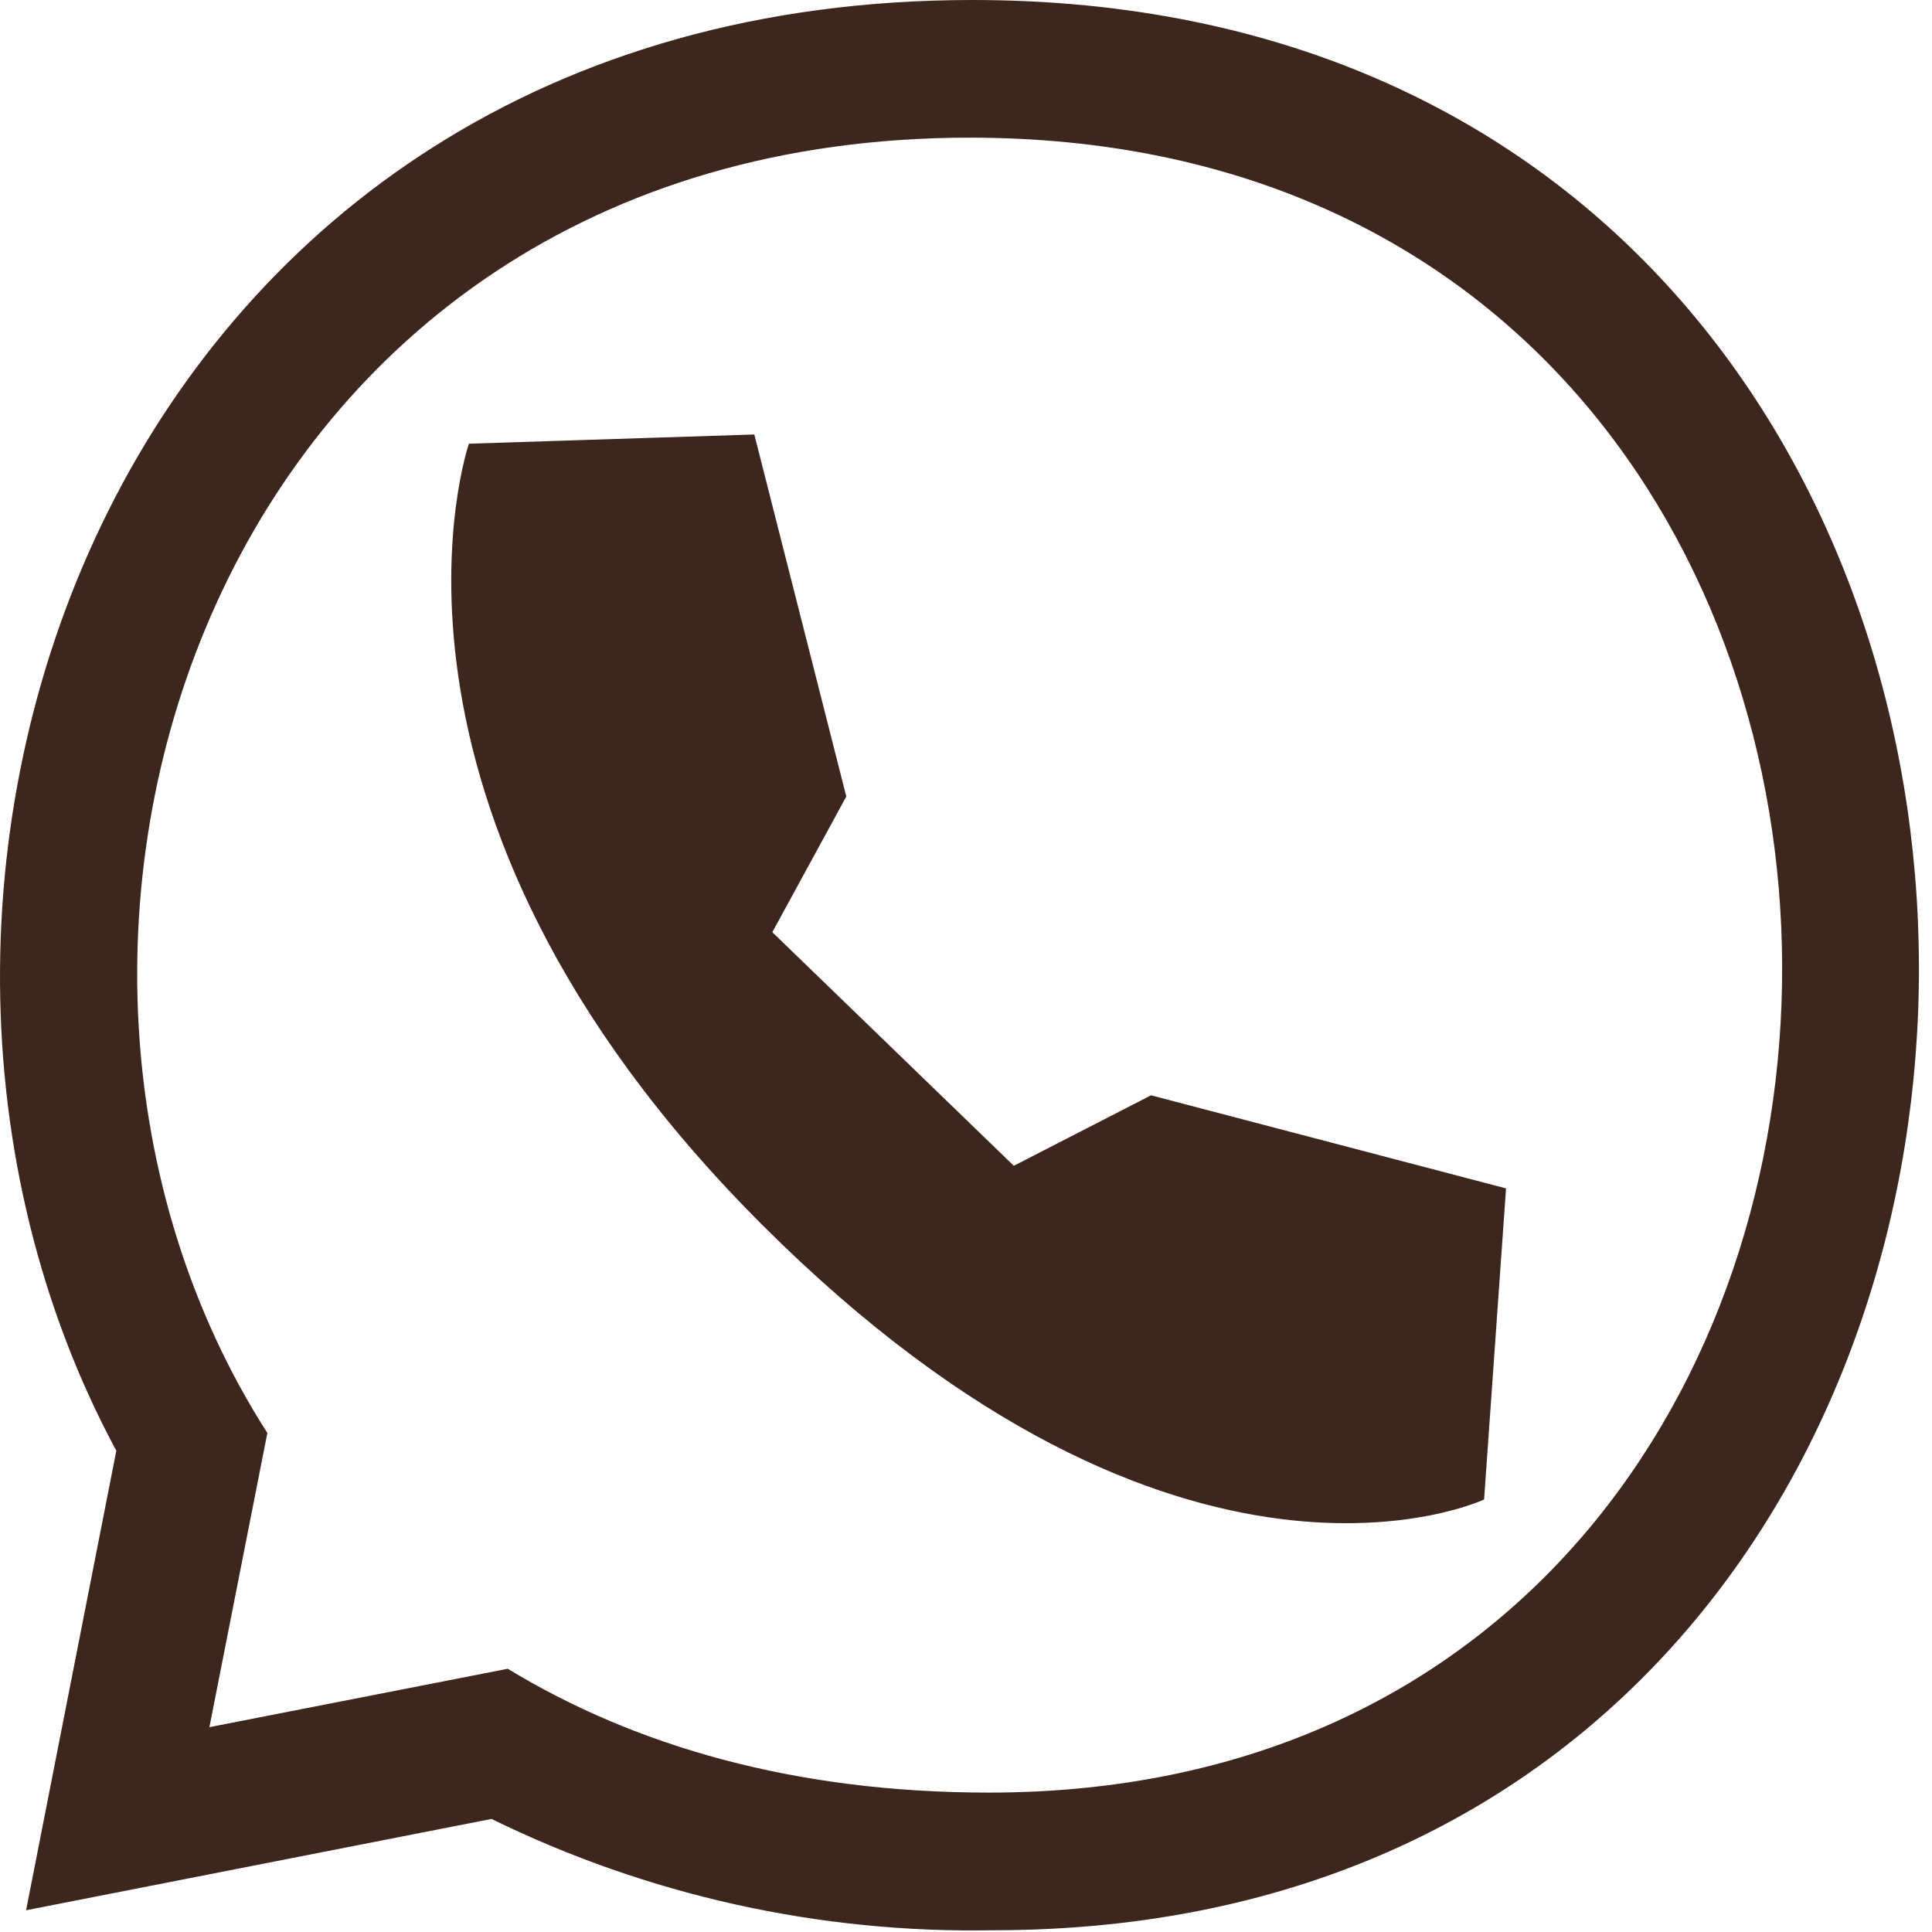 <?xml version="1.0" encoding="UTF-8"?> <svg xmlns="http://www.w3.org/2000/svg" width="88" height="88" viewBox="0 0 88 88" fill="none"><path fill-rule="evenodd" clip-rule="evenodd" d="M45.238 87.92C37.326 88.071 29.493 86.333 22.388 82.85L1.188 87.01L5.298 66.08C-8.702 40.08 5.298 0 44.298 0C101.798 0 101.438 87.92 45.238 87.92ZM44.178 6.27C9.558 6.27 -2.032 43.11 12.178 65.27L9.538 78.67L23.128 76.01C28.918 79.53 36.198 81.65 45.038 81.65C93.208 81.66 93.518 6.27 44.178 6.27ZM21.358 20.21L34.358 19.79L38.548 36.28L35.178 42.46L46.178 53.1L52.428 49.89L68.598 54.13L67.598 68.3C67.598 68.3 53.778 74.83 34.708 55.78C15.638 36.73 21.358 20.21 21.358 20.21Z" fill="#3D261D"></path></svg> 